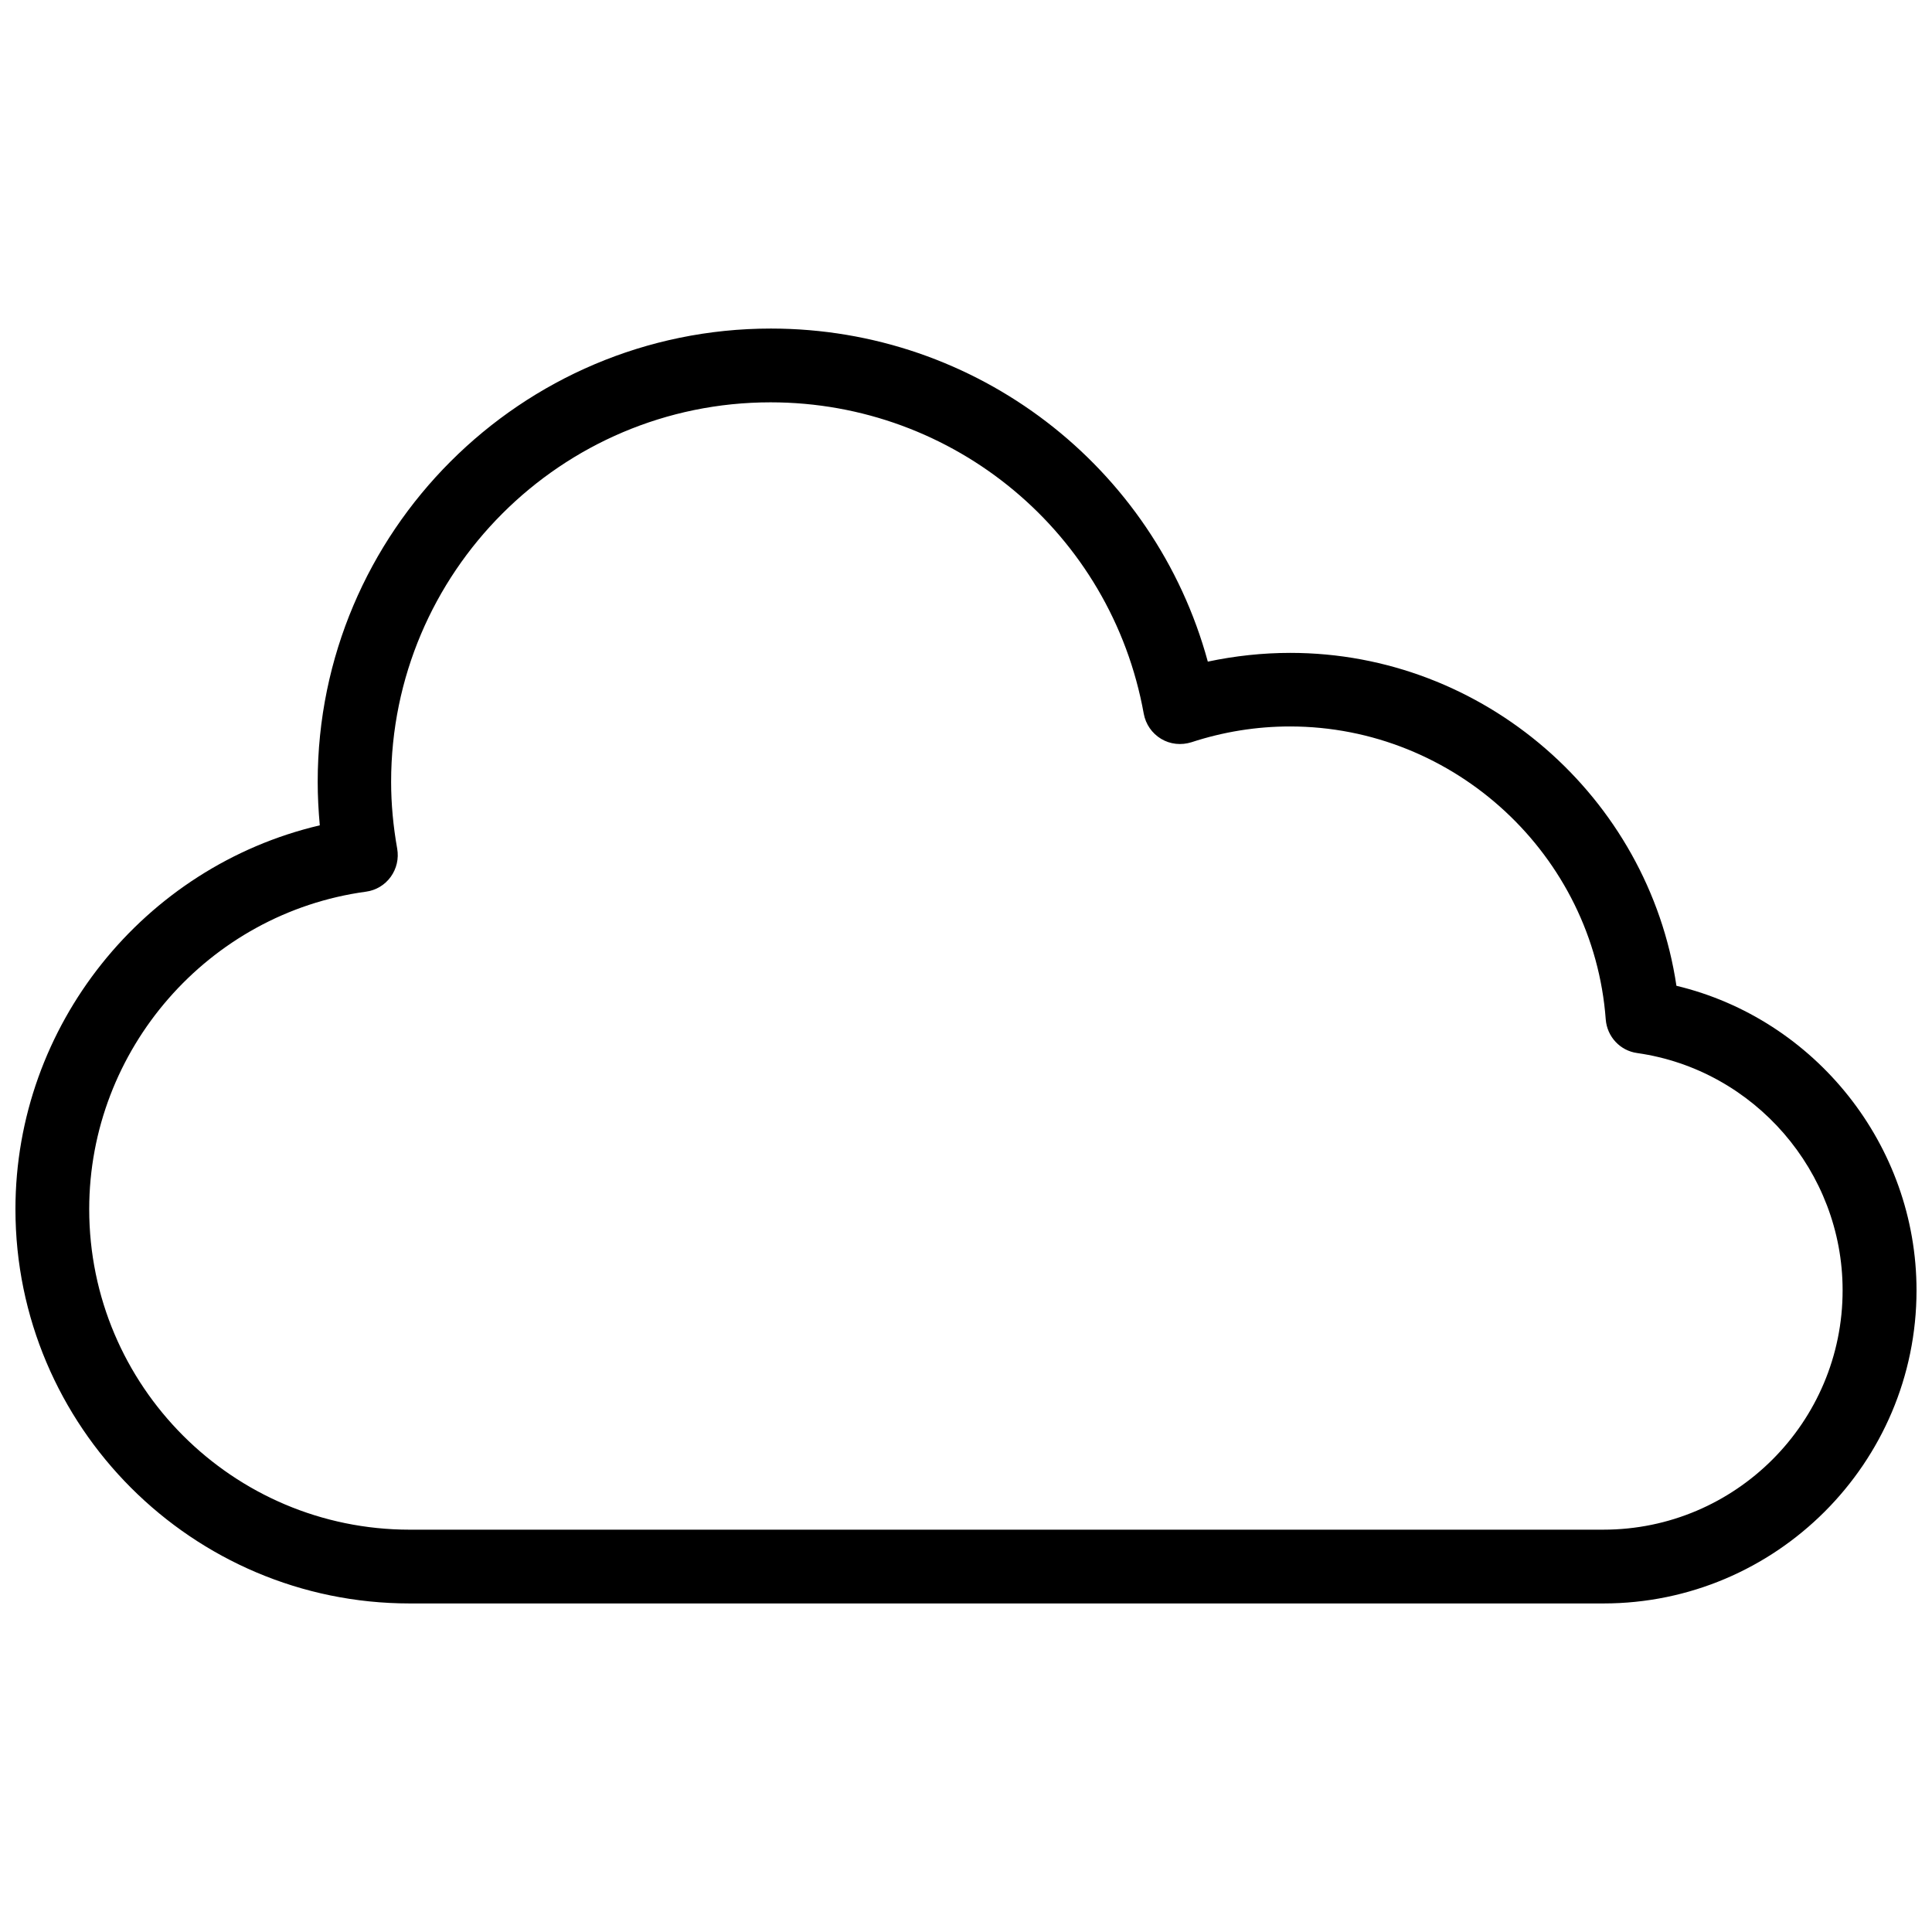 <?xml version="1.0" encoding="UTF-8"?>
<!-- Uploaded to: ICON Repo, www.iconrepo.com, Generator: ICON Repo Mixer Tools -->
<svg width="800px" height="800px" version="1.1" viewBox="144 144 512 512" xmlns="http://www.w3.org/2000/svg">
 <defs>
  <clipPath id="a">
   <path d="m148.09 231h503.81v338h-503.81z"/>
  </clipPath>
 </defs>
 <g clip-path="url(#a)">
  <path d="m588.27 405.24c-7.457-50.027-51.035-88.219-102.32-88.219-7.356 0-14.711 0.805-21.867 2.316-14.105-51.742-61.262-88.266-115.78-88.266-66.199 0-120.11 53.855-120.11 120.11 0 3.828 0.203 7.656 0.555 11.539-46.598 10.93-80.656 53.051-80.656 101.72 0 57.586 46.855 104.49 104.49 104.49h316.34c45.746 0 82.977-37.23 82.977-82.977 0-38.492-26.852-71.895-63.629-80.711zm-19.348 144.14h-316.34c-46.855 0-84.941-38.09-84.941-84.941 0-42.27 31.539-78.441 73.355-84.137 2.621-0.352 4.988-1.762 6.551-3.93 1.562-2.168 2.168-4.836 1.715-7.457-1.059-5.945-1.613-11.891-1.613-17.734 0-55.469 45.09-100.56 100.56-100.56 48.668 0 90.281 34.711 98.898 82.523 0.504 2.769 2.168 5.188 4.586 6.648 2.418 1.461 5.34 1.762 8.062 0.906 8.465-2.769 17.23-4.18 26.098-4.18 43.68 0 80.457 34.109 83.684 77.637 0.352 4.586 3.828 8.312 8.363 8.918 31.035 4.434 54.41 31.438 54.41 62.824 0.047 35.016-28.418 63.48-63.383 63.48z"/>
 </g>
</svg>